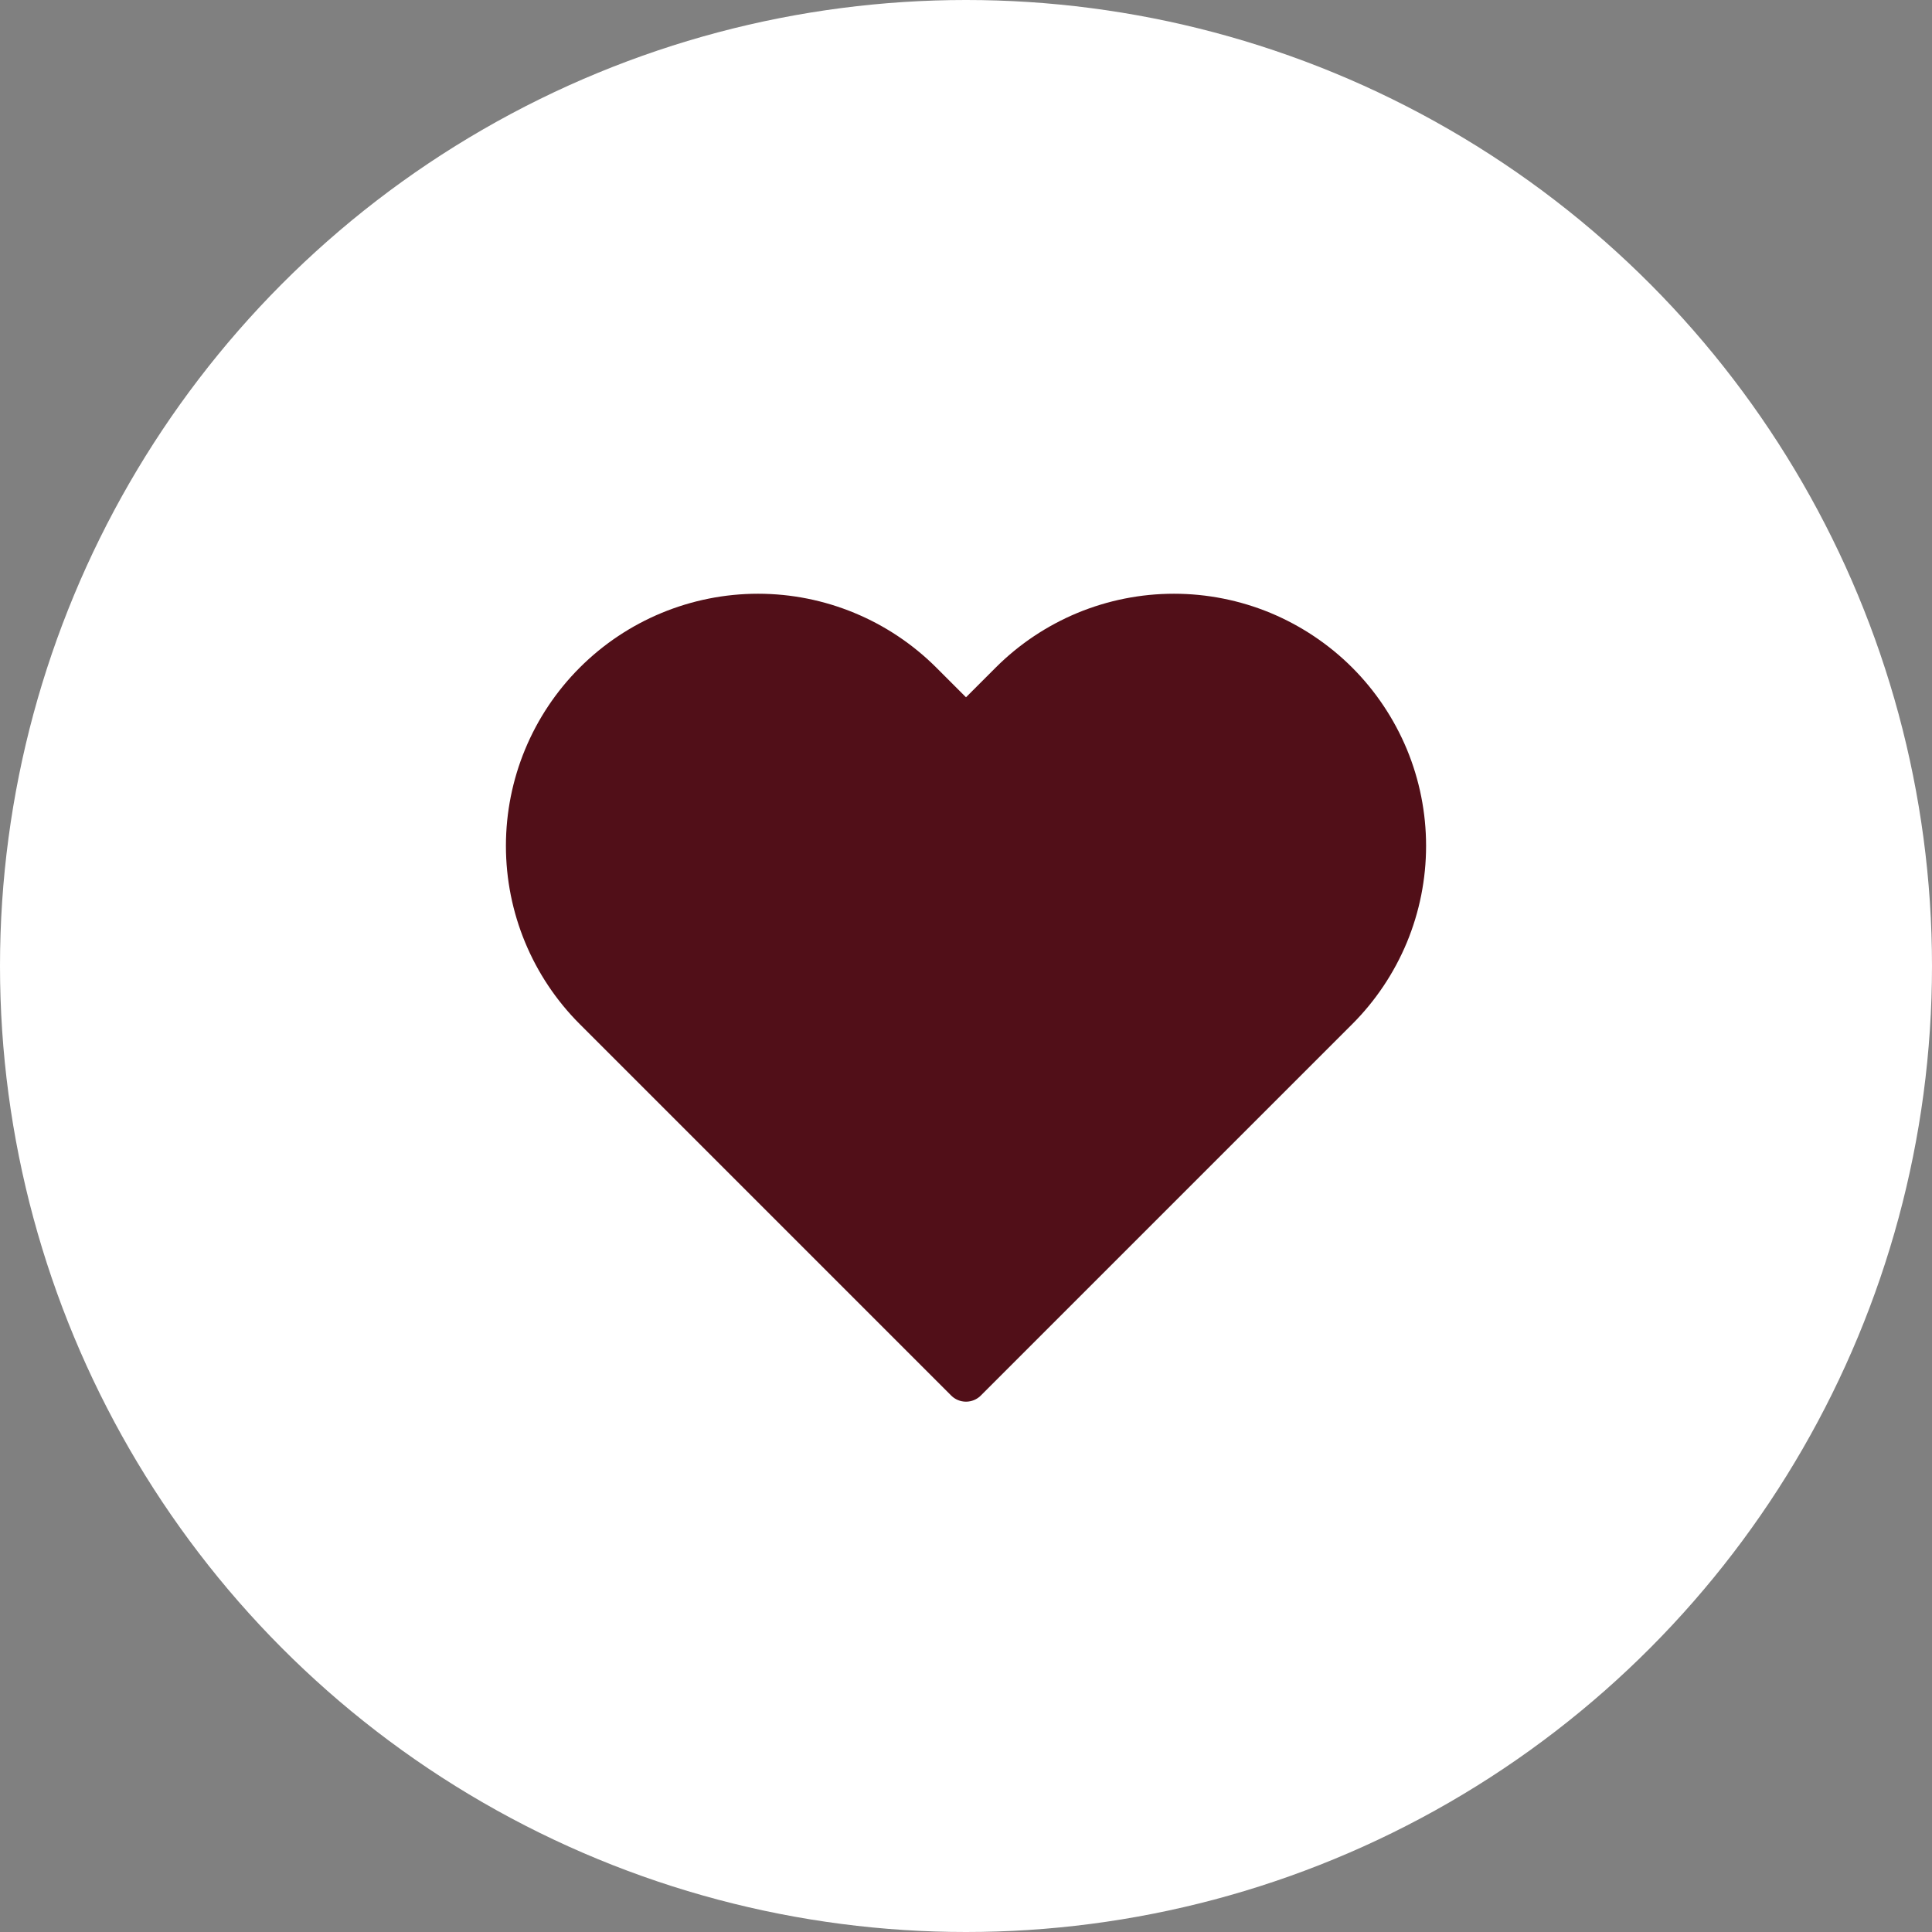 <?xml version="1.0" encoding="UTF-8"?> <svg xmlns="http://www.w3.org/2000/svg" width="22" height="22" viewBox="0 0 22 22" fill="none"><rect x="0" y="0" width="22" height="22" fill="#808080" stroke="none"/><circle cx="11" cy="11" r="11" fill="white"></circle><path d="M15.229 7.771C14.985 7.527 14.694 7.333 14.375 7.2C14.056 7.068 13.714 7 13.368 7C13.022 7 12.68 7.068 12.361 7.2C12.041 7.333 11.751 7.527 11.507 7.771L11 8.278L10.493 7.771C9.999 7.278 9.33 7 8.632 7C7.934 7 7.264 7.278 6.771 7.771C6.277 8.265 6 8.934 6 9.632C6 10.33 6.277 10.999 6.771 11.493L7.278 12L11 15.722L14.722 12L15.229 11.493C15.473 11.249 15.667 10.959 15.8 10.639C15.932 10.32 16 9.978 16 9.632C16 9.286 15.932 8.944 15.8 8.625C15.667 8.306 15.473 8.015 15.229 7.771Z" fill="#510F18" stroke="#510F18" stroke-width="0.478" stroke-linecap="round" stroke-linejoin="round"></path></svg> 